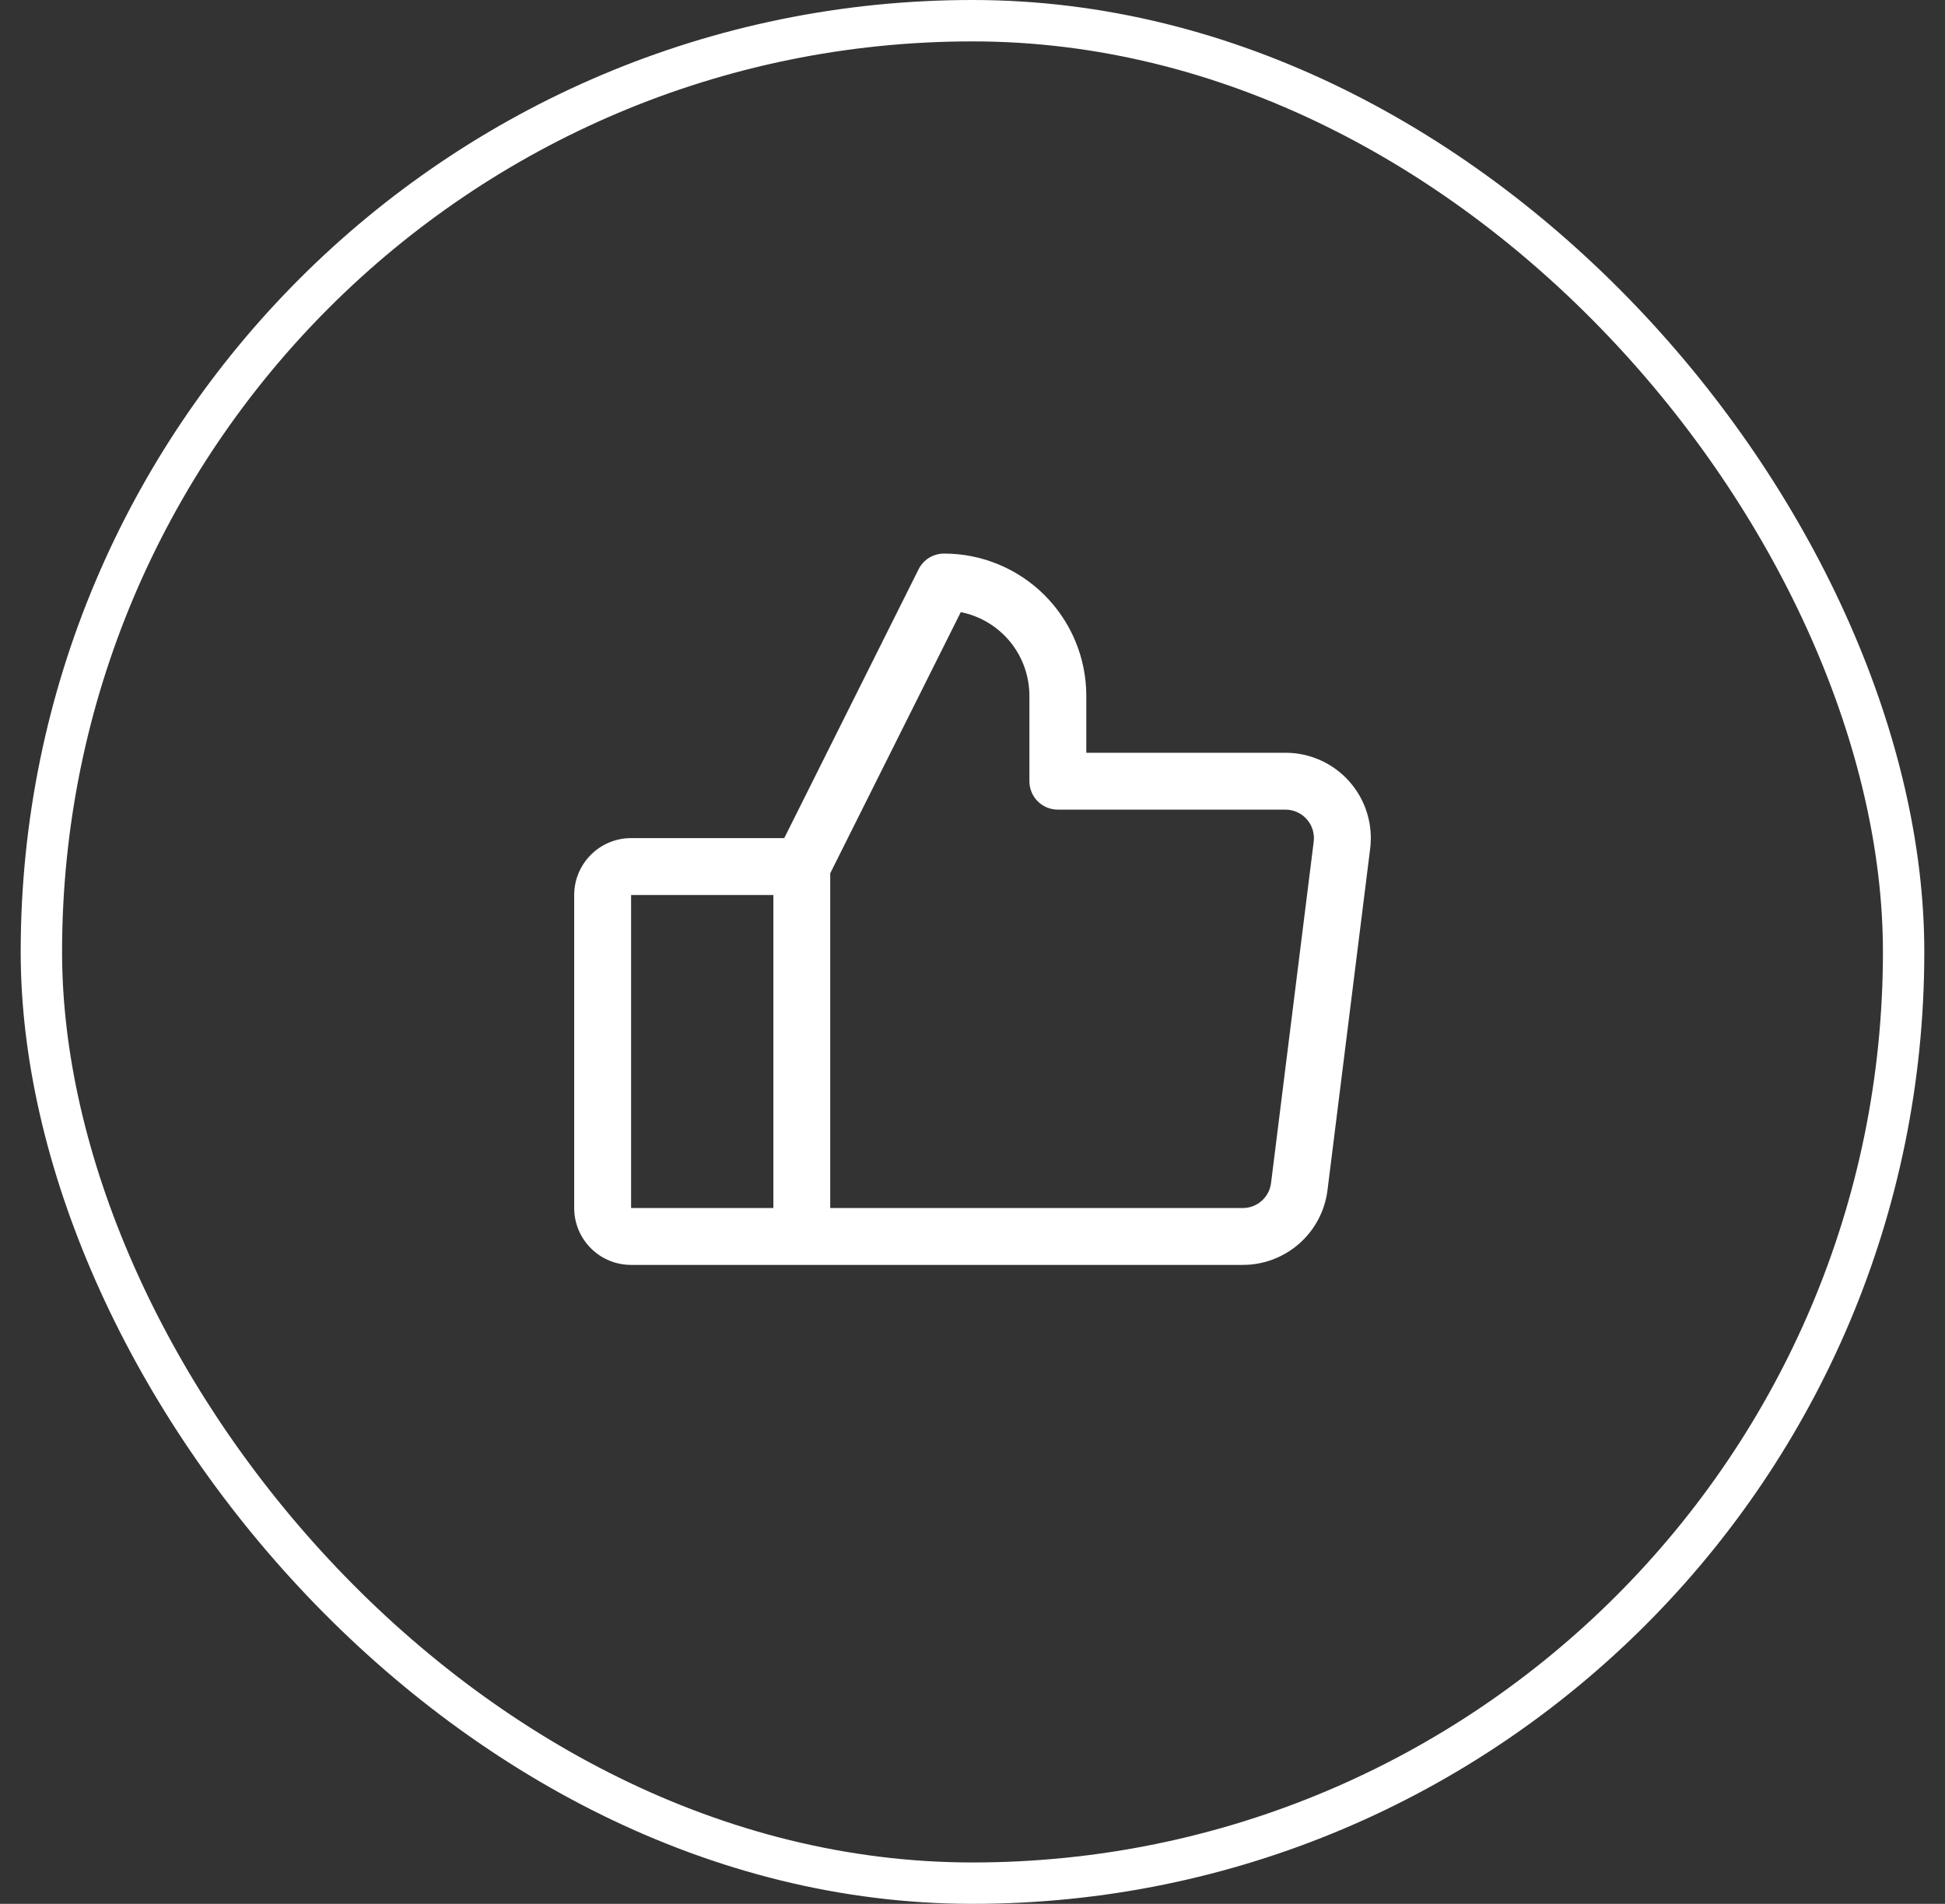 <svg width="47" height="46" viewBox="0 0 47 46" fill="none" xmlns="http://www.w3.org/2000/svg">
<rect x="0" y="0" width="47" height="46" fill="#333333" stroke="none"/>
<g clip-path="url(#clip0_209_2226)">
<path d="M32.609 18.885C32.416 18.666 32.178 18.49 31.911 18.37C31.644 18.25 31.355 18.187 31.062 18.188H26.25V16.812C26.25 15.901 25.888 15.027 25.243 14.382C24.599 13.737 23.724 13.375 22.812 13.375C22.685 13.375 22.56 13.41 22.451 13.477C22.342 13.545 22.254 13.641 22.197 13.755L18.951 20.25H15.25C14.885 20.25 14.536 20.395 14.278 20.653C14.02 20.911 13.875 21.26 13.875 21.625V29.188C13.875 29.552 14.02 29.902 14.278 30.16C14.536 30.418 14.885 30.562 15.25 30.562H30.031C30.534 30.563 31.019 30.379 31.396 30.047C31.773 29.715 32.016 29.256 32.078 28.758L33.109 20.508C33.146 20.217 33.12 19.922 33.034 19.643C32.948 19.363 32.803 19.105 32.609 18.885ZM15.25 21.625H18.688V29.188H15.25V21.625ZM31.745 20.336L30.714 28.586C30.693 28.752 30.612 28.905 30.486 29.016C30.36 29.127 30.199 29.188 30.031 29.188H20.062V21.1L23.217 14.79C23.685 14.883 24.105 15.136 24.408 15.505C24.71 15.873 24.875 16.336 24.875 16.812V18.875C24.875 19.057 24.947 19.232 25.076 19.361C25.205 19.49 25.38 19.562 25.562 19.562H31.062C31.16 19.562 31.256 19.583 31.345 19.623C31.434 19.663 31.514 19.722 31.578 19.795C31.643 19.868 31.691 19.954 31.72 20.048C31.748 20.141 31.757 20.239 31.745 20.336Z" fill="white"/>
<rect x="1" y="0.5" width="45" height="45" rx="22.5" stroke="white"/>
</g>
<defs>
<clipPath id="clip0_209_2226">
<rect x="0.5" width="46" height="46" rx="23" fill="white"/>
</clipPath>
</defs>
</svg>
